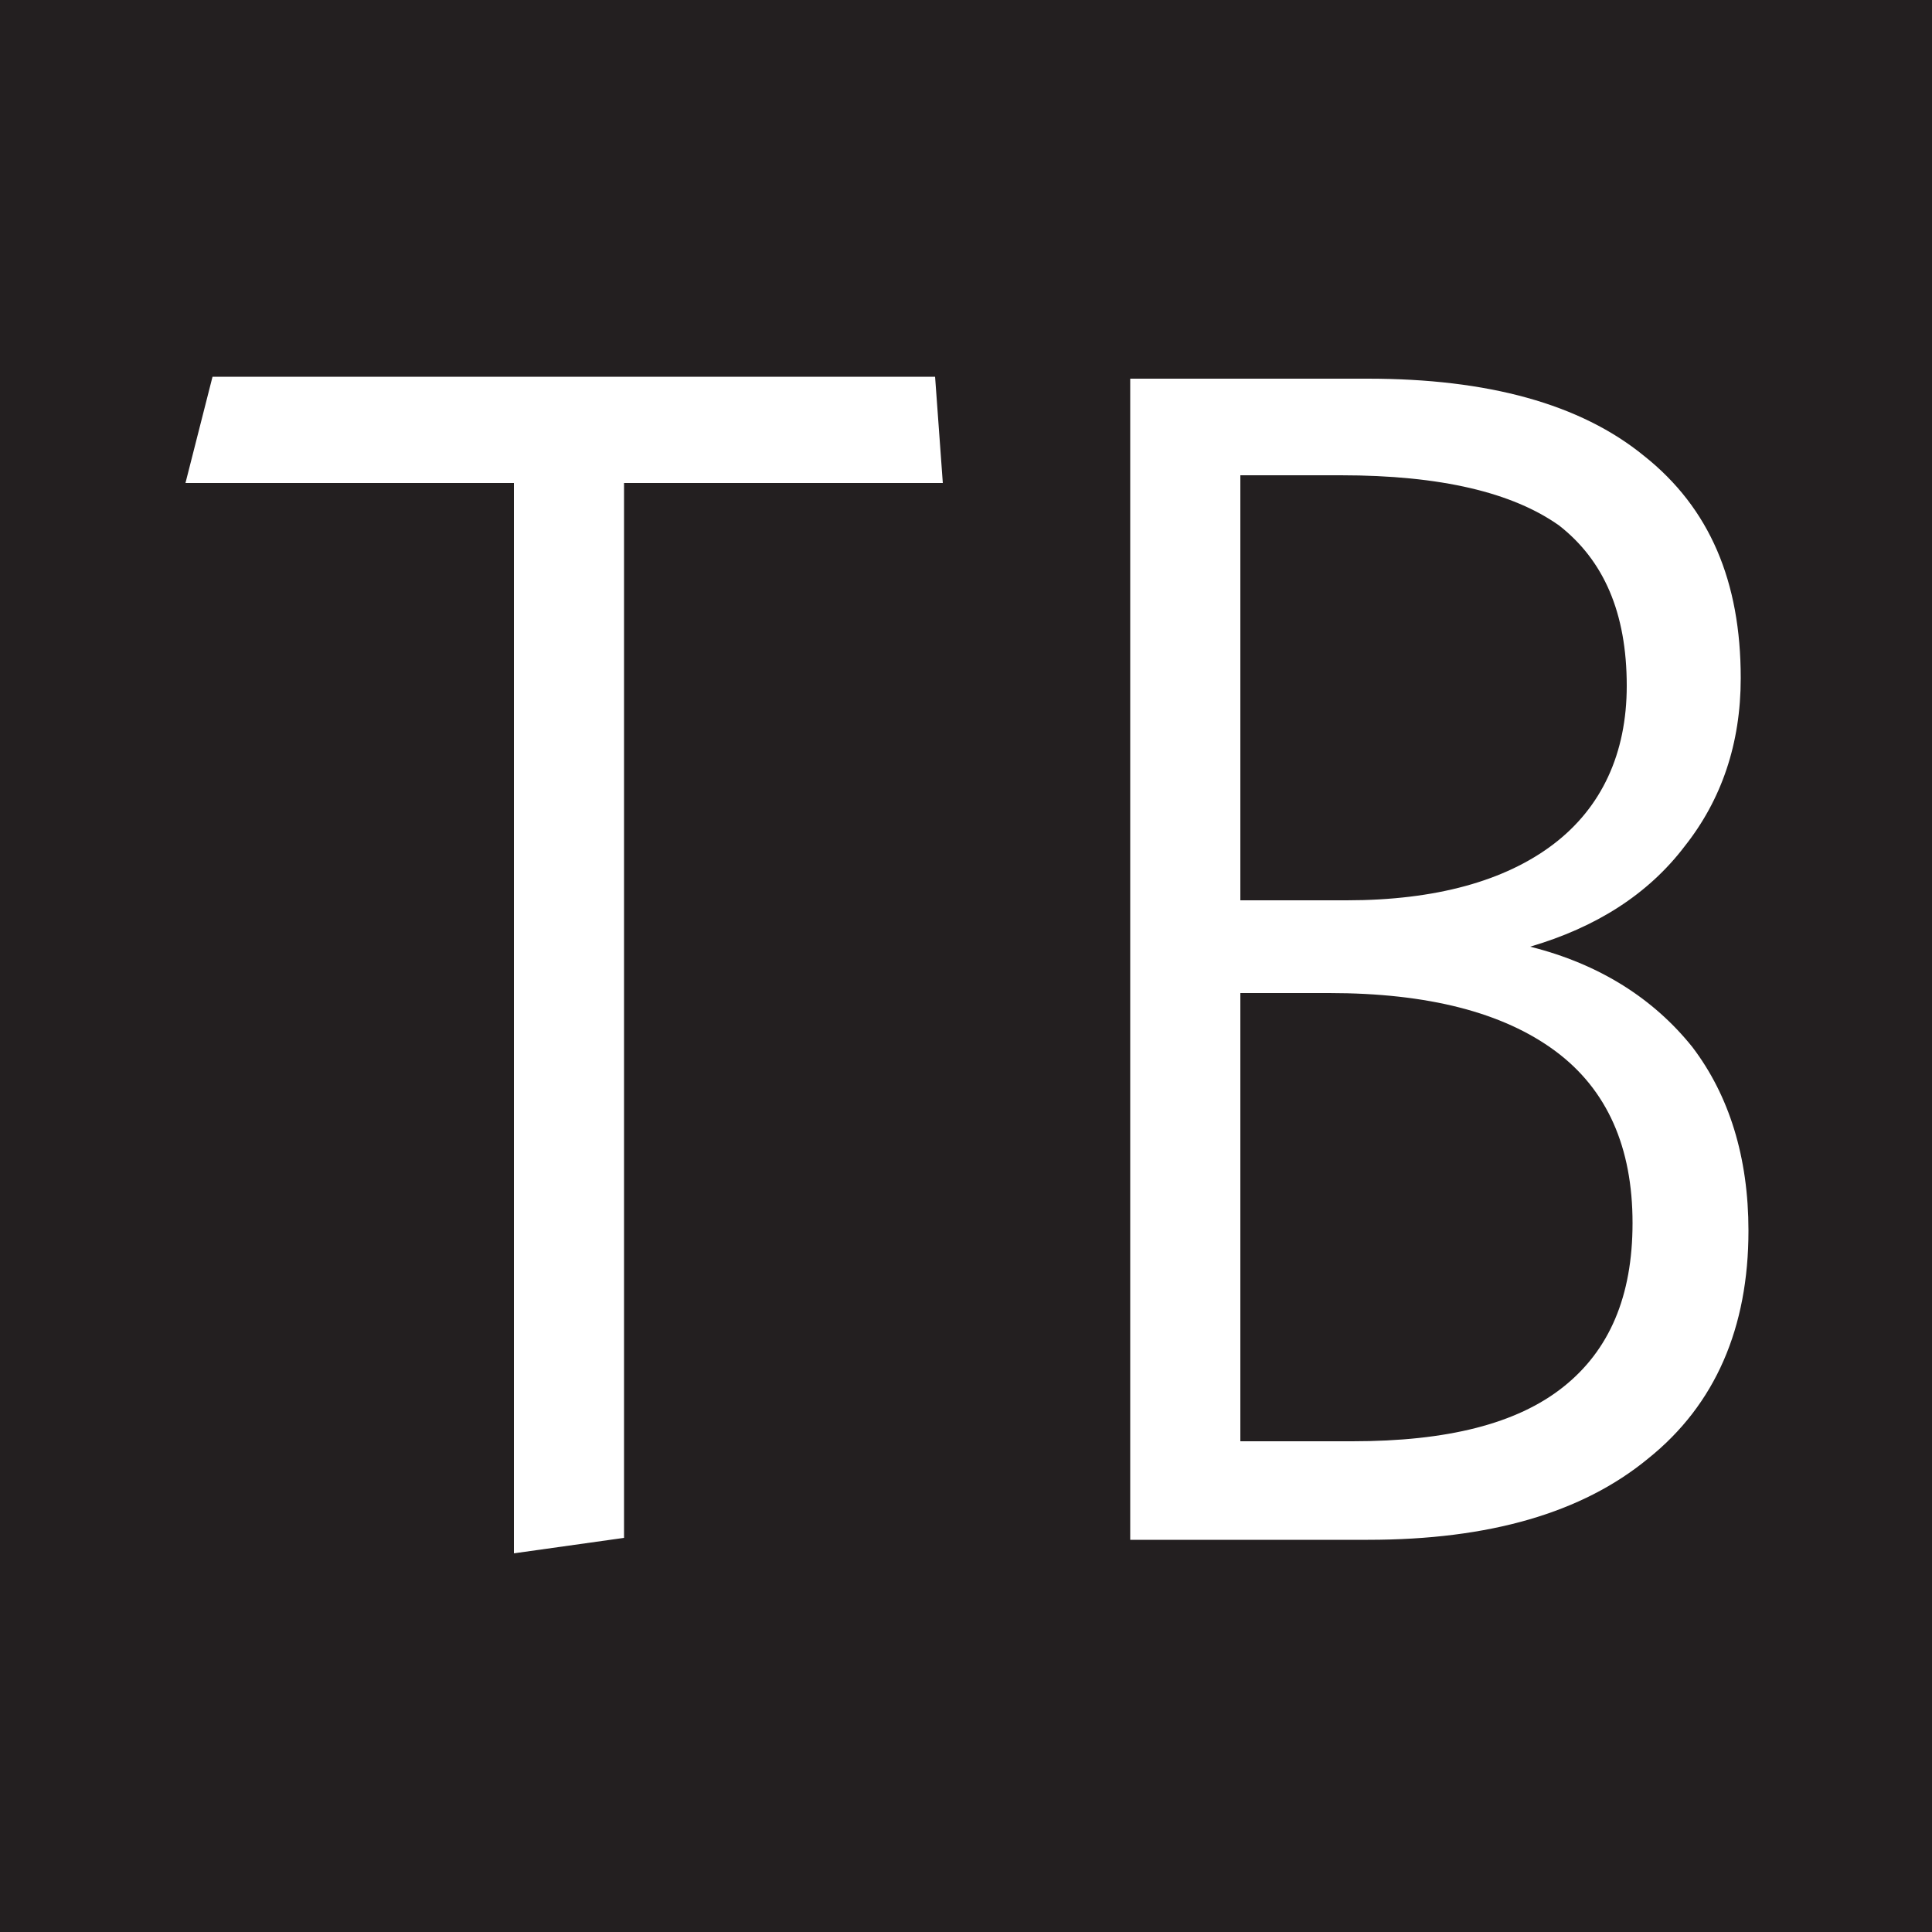 <?xml version="1.0" encoding="UTF-8"?> <svg xmlns="http://www.w3.org/2000/svg" xmlns:xlink="http://www.w3.org/1999/xlink" version="1.1" id="Layer_1" x="0px" y="0px" viewBox="0 0 100 100" style="enable-background:new 0 0 100 100;" xml:space="preserve"> <style type="text/css"> .st0{fill:#231F20;} .st1{fill:#FFFFFF;} </style> <rect class="st0" width="100" height="100"></rect> <path class="st0" d="M168.9,131h-8l0.7-2.6h17.6l0.2,2.6h-7.8v25.8l-2.7,0.3L168.9,131z M279.3,156.8v-28.3h5.8 c2.9,0,5.2,0.6,6.8,1.9c1.6,1.3,2.5,3.3,2.4,5.4c0,1.5-0.5,3-1.4,4.1c-1,1.2-2.3,2.1-3.8,2.4c1.6,0.3,2.9,1.2,3.9,2.5 c1,1.3,1.4,2.9,1.4,4.5c0.1,2.1-0.8,4.2-2.4,5.5c-2,1.4-4.4,2.1-6.9,2L279.3,156.8z M282,154.4h2.7c1.8,0.1,3.6-0.3,5.1-1.3 c1.2-1,1.8-2.5,1.7-4c0.1-1.6-0.6-3.2-1.9-4.2c-1.6-1.1-3.6-1.6-5.5-1.4H282L282,154.4z M282,141.2h2.6c1.8,0.1,3.6-0.4,5-1.4 c1.2-0.9,1.8-2.4,1.8-3.9c0.1-1.5-0.5-3-1.7-3.9c-1.1-0.8-2.9-1.2-5.3-1.2H282L282,141.2z"></path> <path class="st1" d="M26.6,80.4V25h-17l1.4-5.5h37.4l0.4,5.5H32.3v54.6L26.6,80.4z M70.8,79.7H58.5V19.6h12.3c6.2,0,11,1.3,14.3,4 c3.4,2.7,5,6.5,5,11.5c0,3.4-1,6.3-2.9,8.7c-1.9,2.5-4.6,4.2-8,5.2c3.6,0.9,6.4,2.7,8.4,5.2c1.9,2.5,2.9,5.7,2.9,9.5 c0,5-1.7,9-5.2,11.8C81.9,78.3,77.1,79.7,70.8,79.7z M64.2,51.4v23.2H70c4.9,0,8.5-0.9,10.9-2.8c2.4-1.9,3.6-4.7,3.6-8.5 c0-3.9-1.3-6.9-4-8.9c-2.7-2-6.6-3-11.7-3H64.2z M64.2,24.6v22h5.5c4.6,0,8.2-1,10.7-2.9c2.5-1.9,3.8-4.7,3.8-8.2 c0-3.8-1.2-6.5-3.5-8.3c-2.4-1.7-6.1-2.6-11.3-2.6H64.2z"></path> </svg> 
